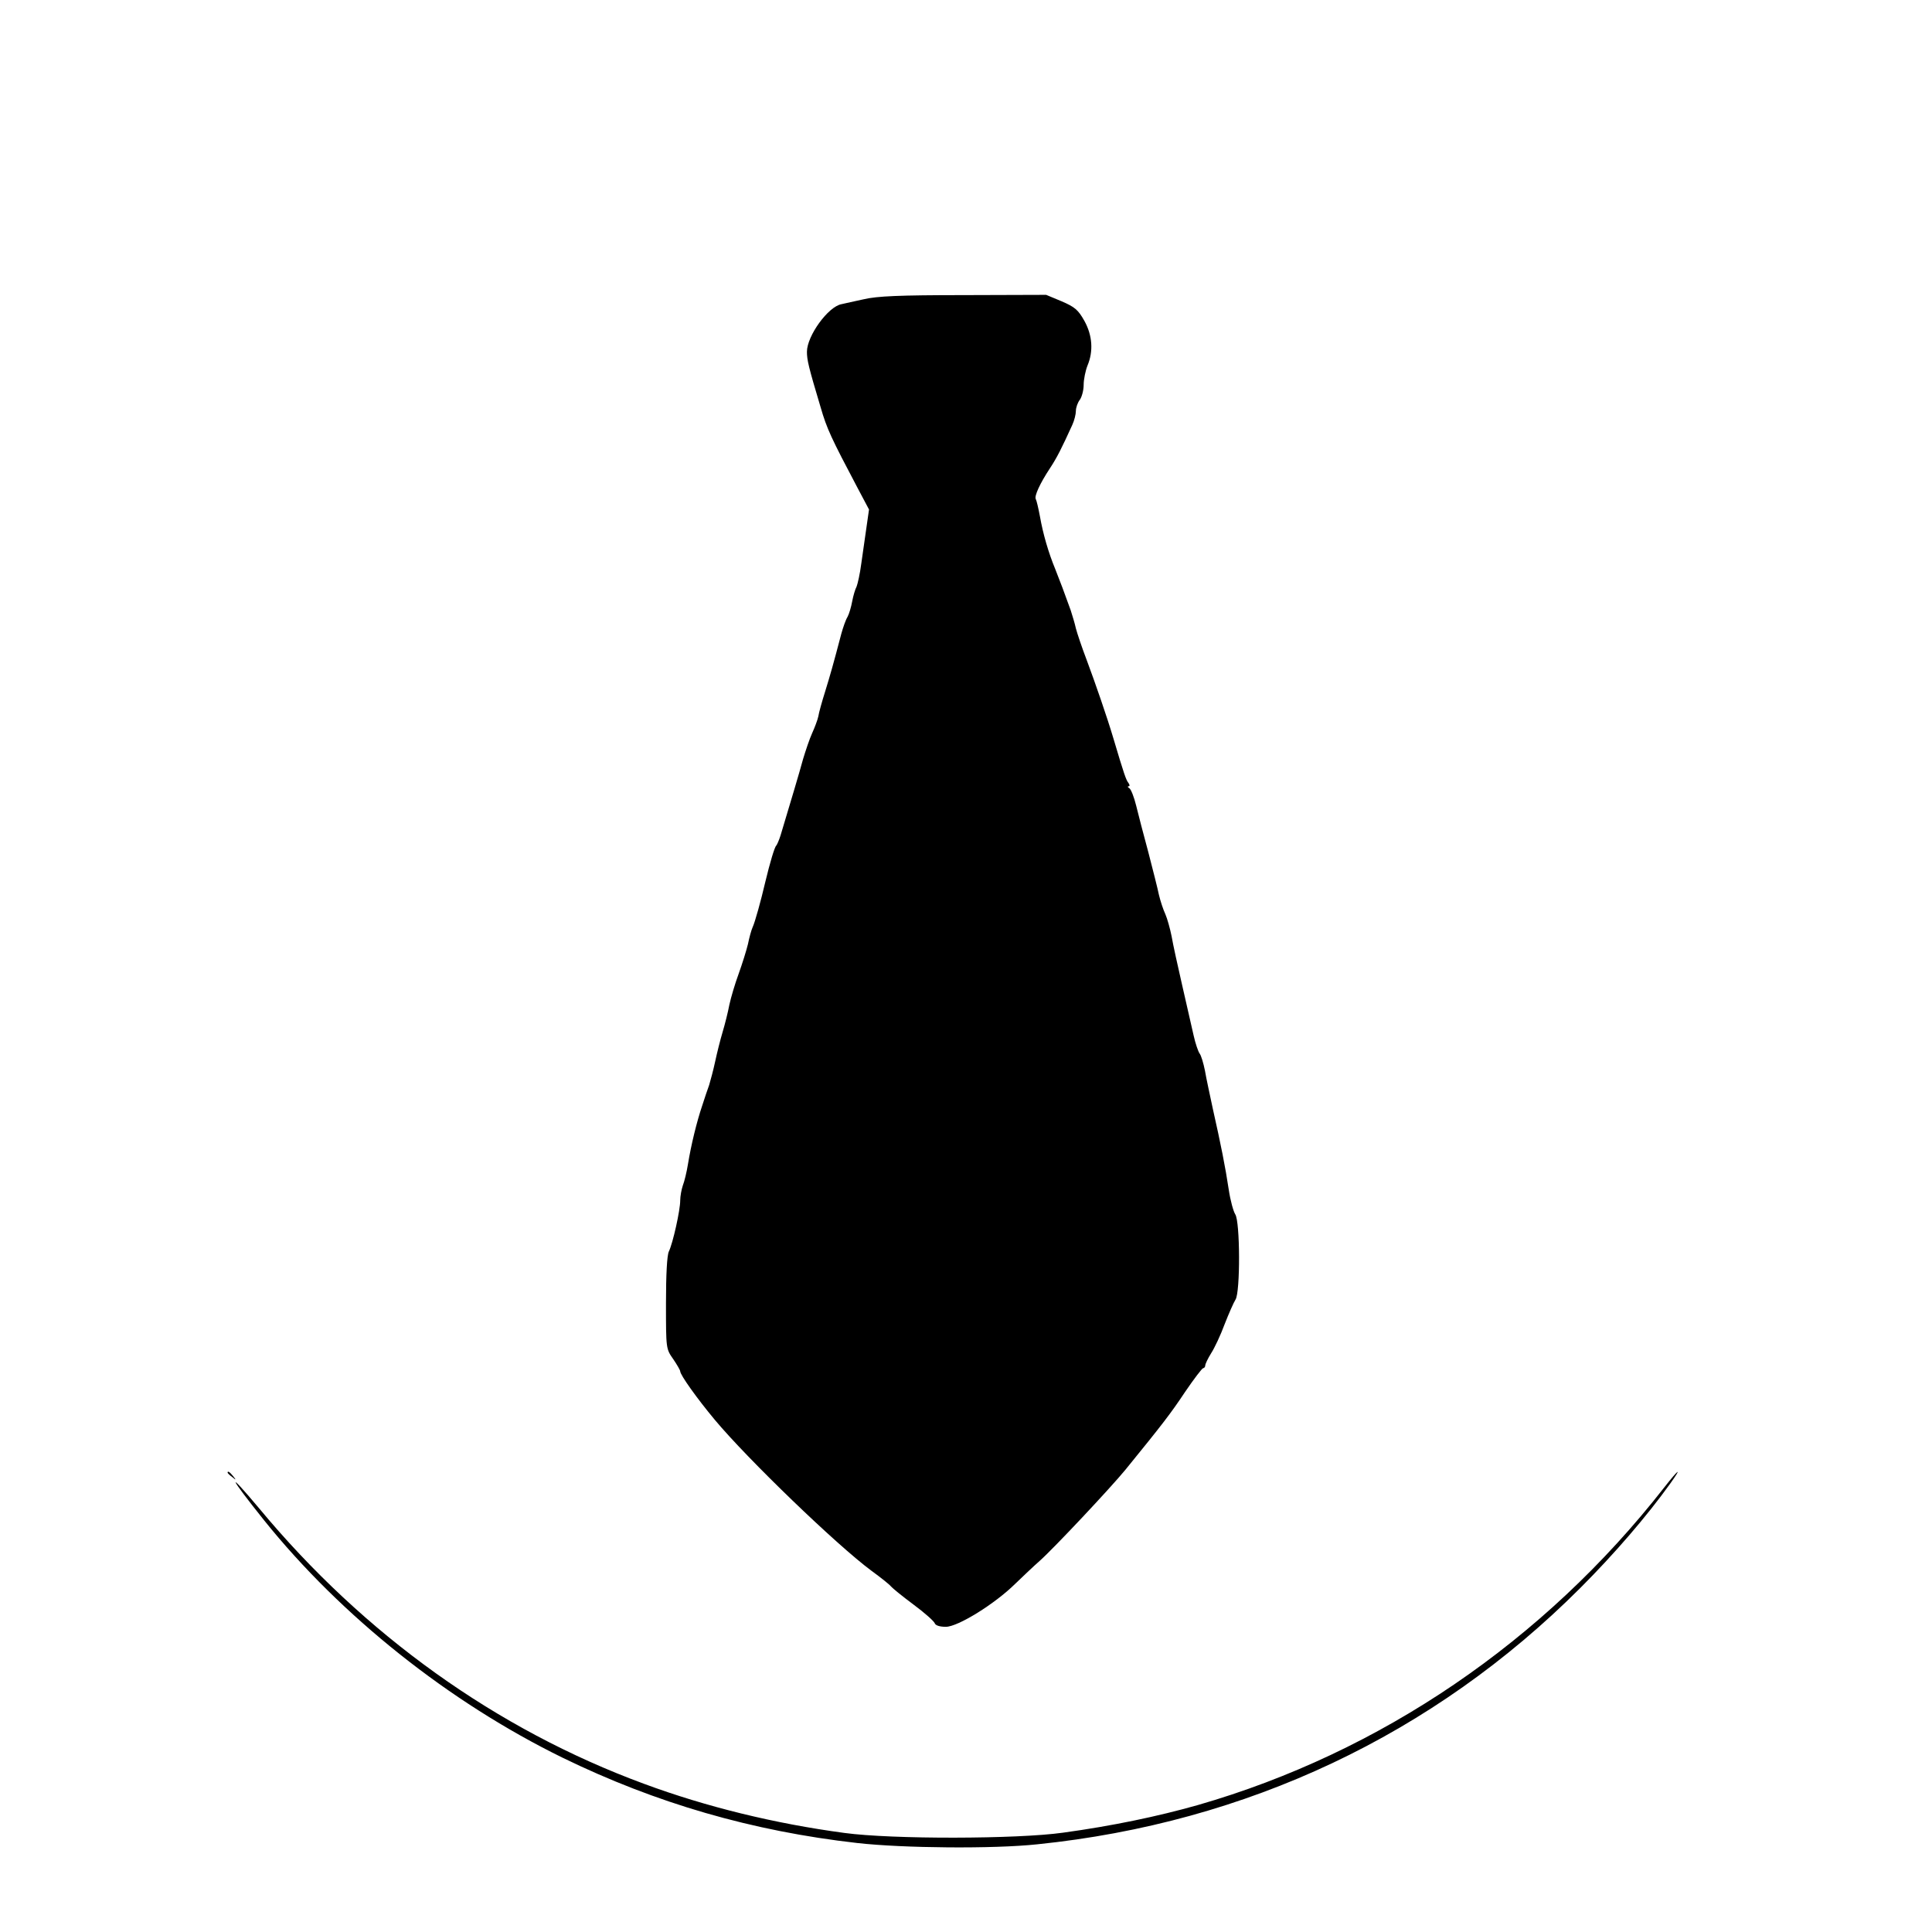 <?xml version="1.0" standalone="no"?>
<!DOCTYPE svg PUBLIC "-//W3C//DTD SVG 20010904//EN"
 "http://www.w3.org/TR/2001/REC-SVG-20010904/DTD/svg10.dtd">
<svg version="1.0" xmlns="http://www.w3.org/2000/svg"
 width="747pt" height="747pt" viewBox="0 0 747 747"
 preserveAspectRatio="xMidYMid meet">

<g transform="translate(0,747) scale(0.1,-0.1)"
fill="#000000" stroke="none">
<path d="M3340 6313 c-36 -8 -74 -16 -86 -19 -52 -9 -134 -123 -134 -184 0
-32 6 -58 53 -215 24 -83 41 -119 143 -312 l44 -83 -10 -70 c-6 -38 -14 -102
-20 -140 -5 -39 -14 -78 -18 -88 -5 -9 -13 -35 -17 -57 -4 -22 -12 -49 -18
-60 -7 -11 -17 -40 -24 -65 -32 -122 -43 -160 -63 -225 -12 -38 -24 -81 -26
-95 -3 -14 -14 -43 -24 -65 -10 -22 -25 -67 -35 -100 -14 -52 -50 -172 -87
-295 -6 -19 -14 -37 -17 -40 -6 -5 -24 -65 -42 -140 -17 -73 -40 -156 -49
-175 -5 -11 -13 -40 -18 -65 -6 -25 -22 -76 -36 -115 -14 -38 -30 -92 -36
-120 -5 -27 -17 -75 -26 -105 -9 -30 -22 -82 -29 -115 -7 -33 -18 -73 -23 -90
-6 -16 -18 -52 -27 -80 -21 -62 -43 -152 -55 -226 -5 -31 -14 -68 -20 -83 -5
-15 -10 -41 -10 -58 0 -37 -28 -164 -44 -197 -7 -15 -11 -89 -11 -200 0 -176
0 -176 28 -216 15 -22 27 -43 27 -47 0 -14 64 -104 134 -188 127 -152 470
-483 605 -583 37 -27 71 -54 76 -61 6 -7 44 -38 87 -70 42 -31 79 -64 82 -72
3 -9 20 -14 43 -14 47 0 190 89 268 166 28 27 70 67 95 89 55 49 273 281 332
353 144 177 174 216 230 300 34 50 66 92 70 92 4 0 8 5 8 10 0 6 10 27 23 48
13 20 37 71 52 112 16 41 35 84 42 95 19 28 18 303 -1 330 -7 11 -19 54 -25
95 -13 87 -31 177 -61 310 -11 52 -26 120 -31 150 -6 30 -15 60 -21 67 -5 7
-16 38 -23 70 -7 32 -27 119 -44 193 -17 74 -36 160 -41 190 -6 30 -17 69 -24
85 -8 17 -19 50 -25 75 -5 25 -24 99 -41 165 -18 66 -39 147 -47 180 -8 33
-20 63 -26 67 -7 4 -8 8 -3 8 5 0 4 6 -1 13 -9 11 -17 34 -58 172 -24 81 -70
214 -104 305 -18 47 -36 101 -41 120 -4 19 -14 51 -20 70 -24 67 -42 115 -60
160 -26 63 -47 135 -59 203 -6 32 -13 62 -16 67 -7 11 16 61 55 120 27 41 45
77 86 167 8 17 14 42 14 55 0 12 7 32 15 42 8 11 15 37 15 58 0 21 7 55 15 75
23 55 19 116 -12 172 -24 43 -37 54 -88 76 l-60 25 -320 -1 c-247 0 -335 -4
-385 -16z"/>
<path d="M880 1776 c0 -2 8 -10 18 -17 15 -13 16 -12 3 4 -13 16 -21 21 -21
13z"/>
<path d="M6434 1718 c-464 -594 -1097 -1024 -1802 -1227 -155 -44 -332 -81
-522 -107 -177 -25 -661 -26 -845 -1 -269 36 -535 101 -775 190 -570 210
-1082 576 -1488 1065 -131 156 -117 124 19 -46 298 -371 715 -703 1154 -918
361 -176 733 -284 1140 -330 178 -20 526 -23 695 -5 811 83 1533 424 2100 991
131 131 257 277 348 404 48 67 33 57 -24 -16z"/>
</g>
</svg>
